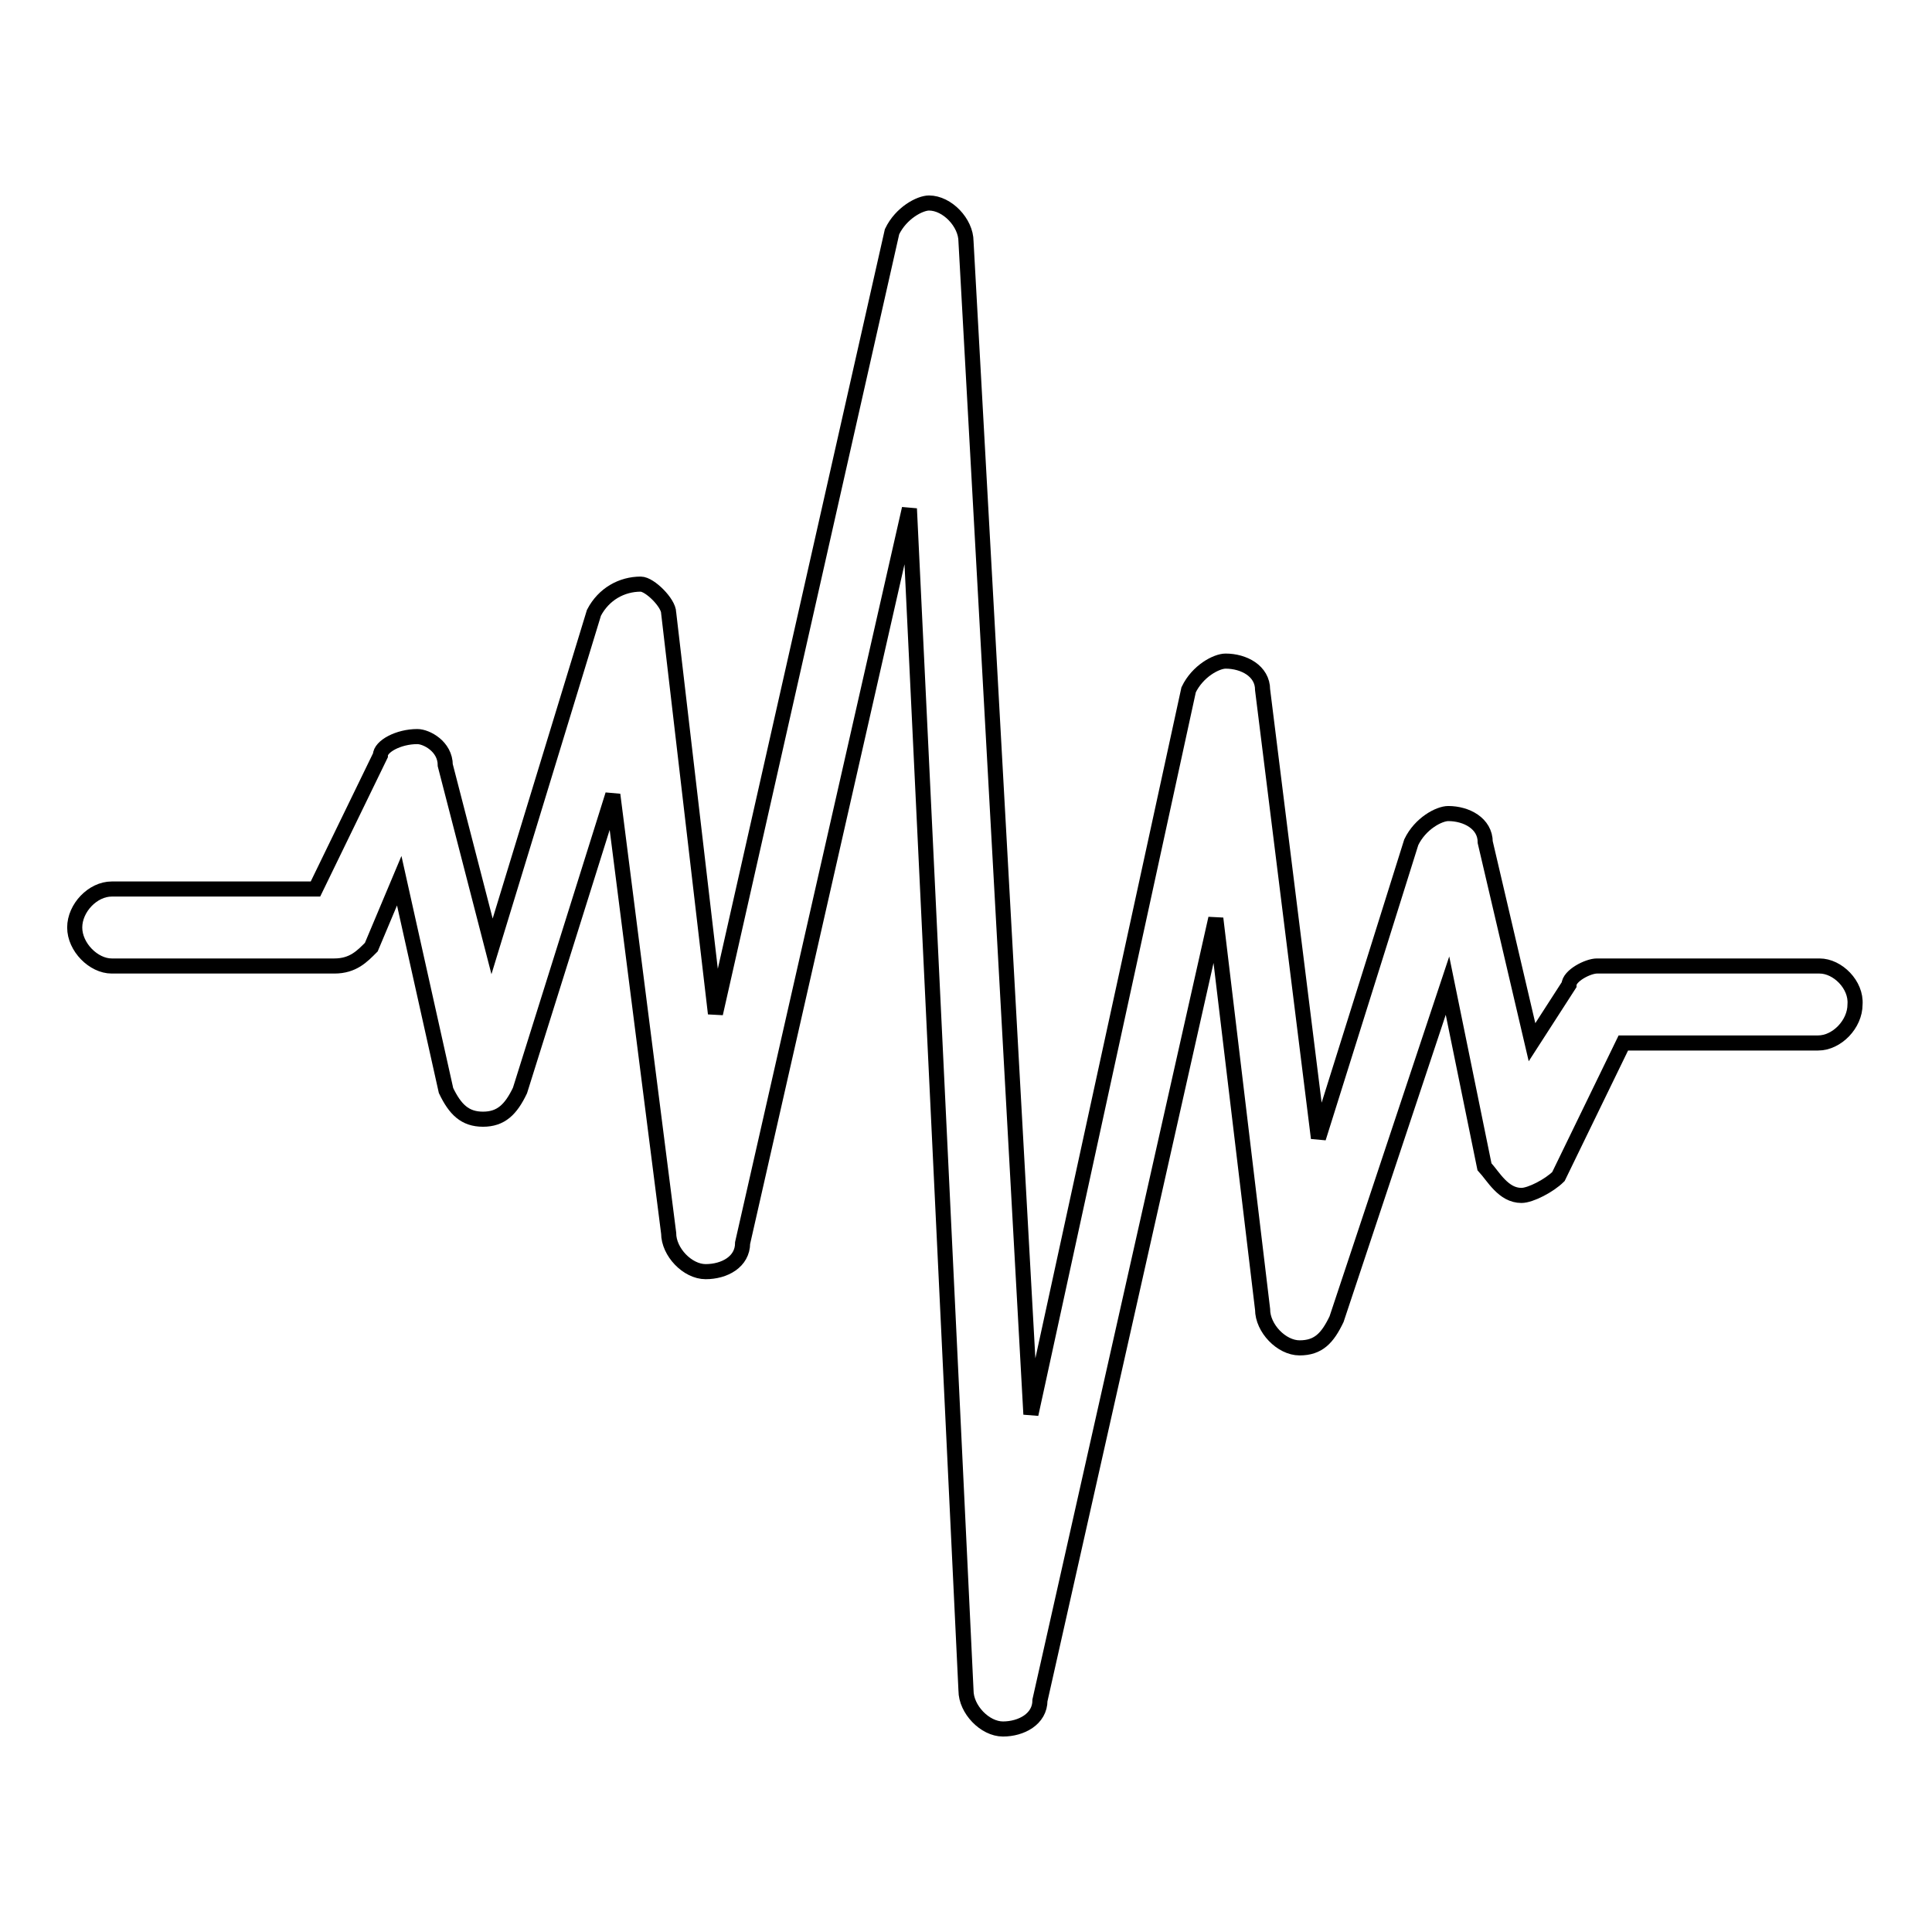 <?xml version="1.0" encoding="utf-8"?>
<!-- Svg Vector Icons : http://www.onlinewebfonts.com/icon -->
<!DOCTYPE svg PUBLIC "-//W3C//DTD SVG 1.1//EN" "http://www.w3.org/Graphics/SVG/1.1/DTD/svg11.dtd">
<svg version="1.1" xmlns="http://www.w3.org/2000/svg" xmlns:xlink="http://www.w3.org/1999/xlink" x="0px" y="0px" viewBox="0 0 256 256" enable-background="new 0 0 256 256" xml:space="preserve">
<g> <path stroke-width="2" fill-opacity="0" stroke="#000000"  d="M241.1,128h-29.5c-1.2,0-3.7,1.3-3.7,2.5l-4.9,7.6l-6.2-26.5c0-2.5-2.5-3.8-4.9-3.8c-1.2,0-3.7,1.3-4.9,3.8 l-12.3,39.2l-7.4-59.4c0-2.5-2.5-3.8-4.9-3.8c-1.2,0-3.7,1.3-4.9,3.8l-20.9,96L128,32c0-2.5-2.5-5.1-4.9-5.1 c-1.2,0-3.7,1.3-4.9,3.8L94.8,134.3l-6.2-53.1c0-1.3-2.5-3.8-3.7-3.8c-2.5,0-4.9,1.3-6.2,3.8l-13.5,44.2l-6.2-24 c0-2.5-2.5-3.8-3.7-3.8c-2.5,0-4.9,1.3-4.9,2.5l-8.6,17.7h-27c-2.5,0-4.9,2.5-4.9,5.1s2.5,5.1,4.9,5.1h29.5c2.5,0,3.7-1.3,4.9-2.5 l3.7-8.8l6.2,27.8c1.2,2.5,2.5,3.8,4.9,3.8s3.7-1.3,4.9-3.8l12.3-39.2l7.4,58.1c0,2.5,2.5,5.1,4.9,5.1c2.5,0,4.9-1.3,4.9-3.8 l22.1-97.3L128,224c0,2.5,2.5,5.1,4.9,5.1s4.9-1.3,4.9-3.8l23.3-103.6l6.2,51.8c0,2.5,2.5,5.1,4.9,5.1c2.5,0,3.7-1.3,4.9-3.8 l14.7-44.2l4.9,24c1.2,1.3,2.5,3.8,4.9,3.8c1.2,0,3.7-1.3,4.9-2.5l8.6-17.7h25.8c2.5,0,4.9-2.5,4.9-5.1 C246,130.5,243.5,128,241.1,128L241.1,128z"/></g>
</svg>